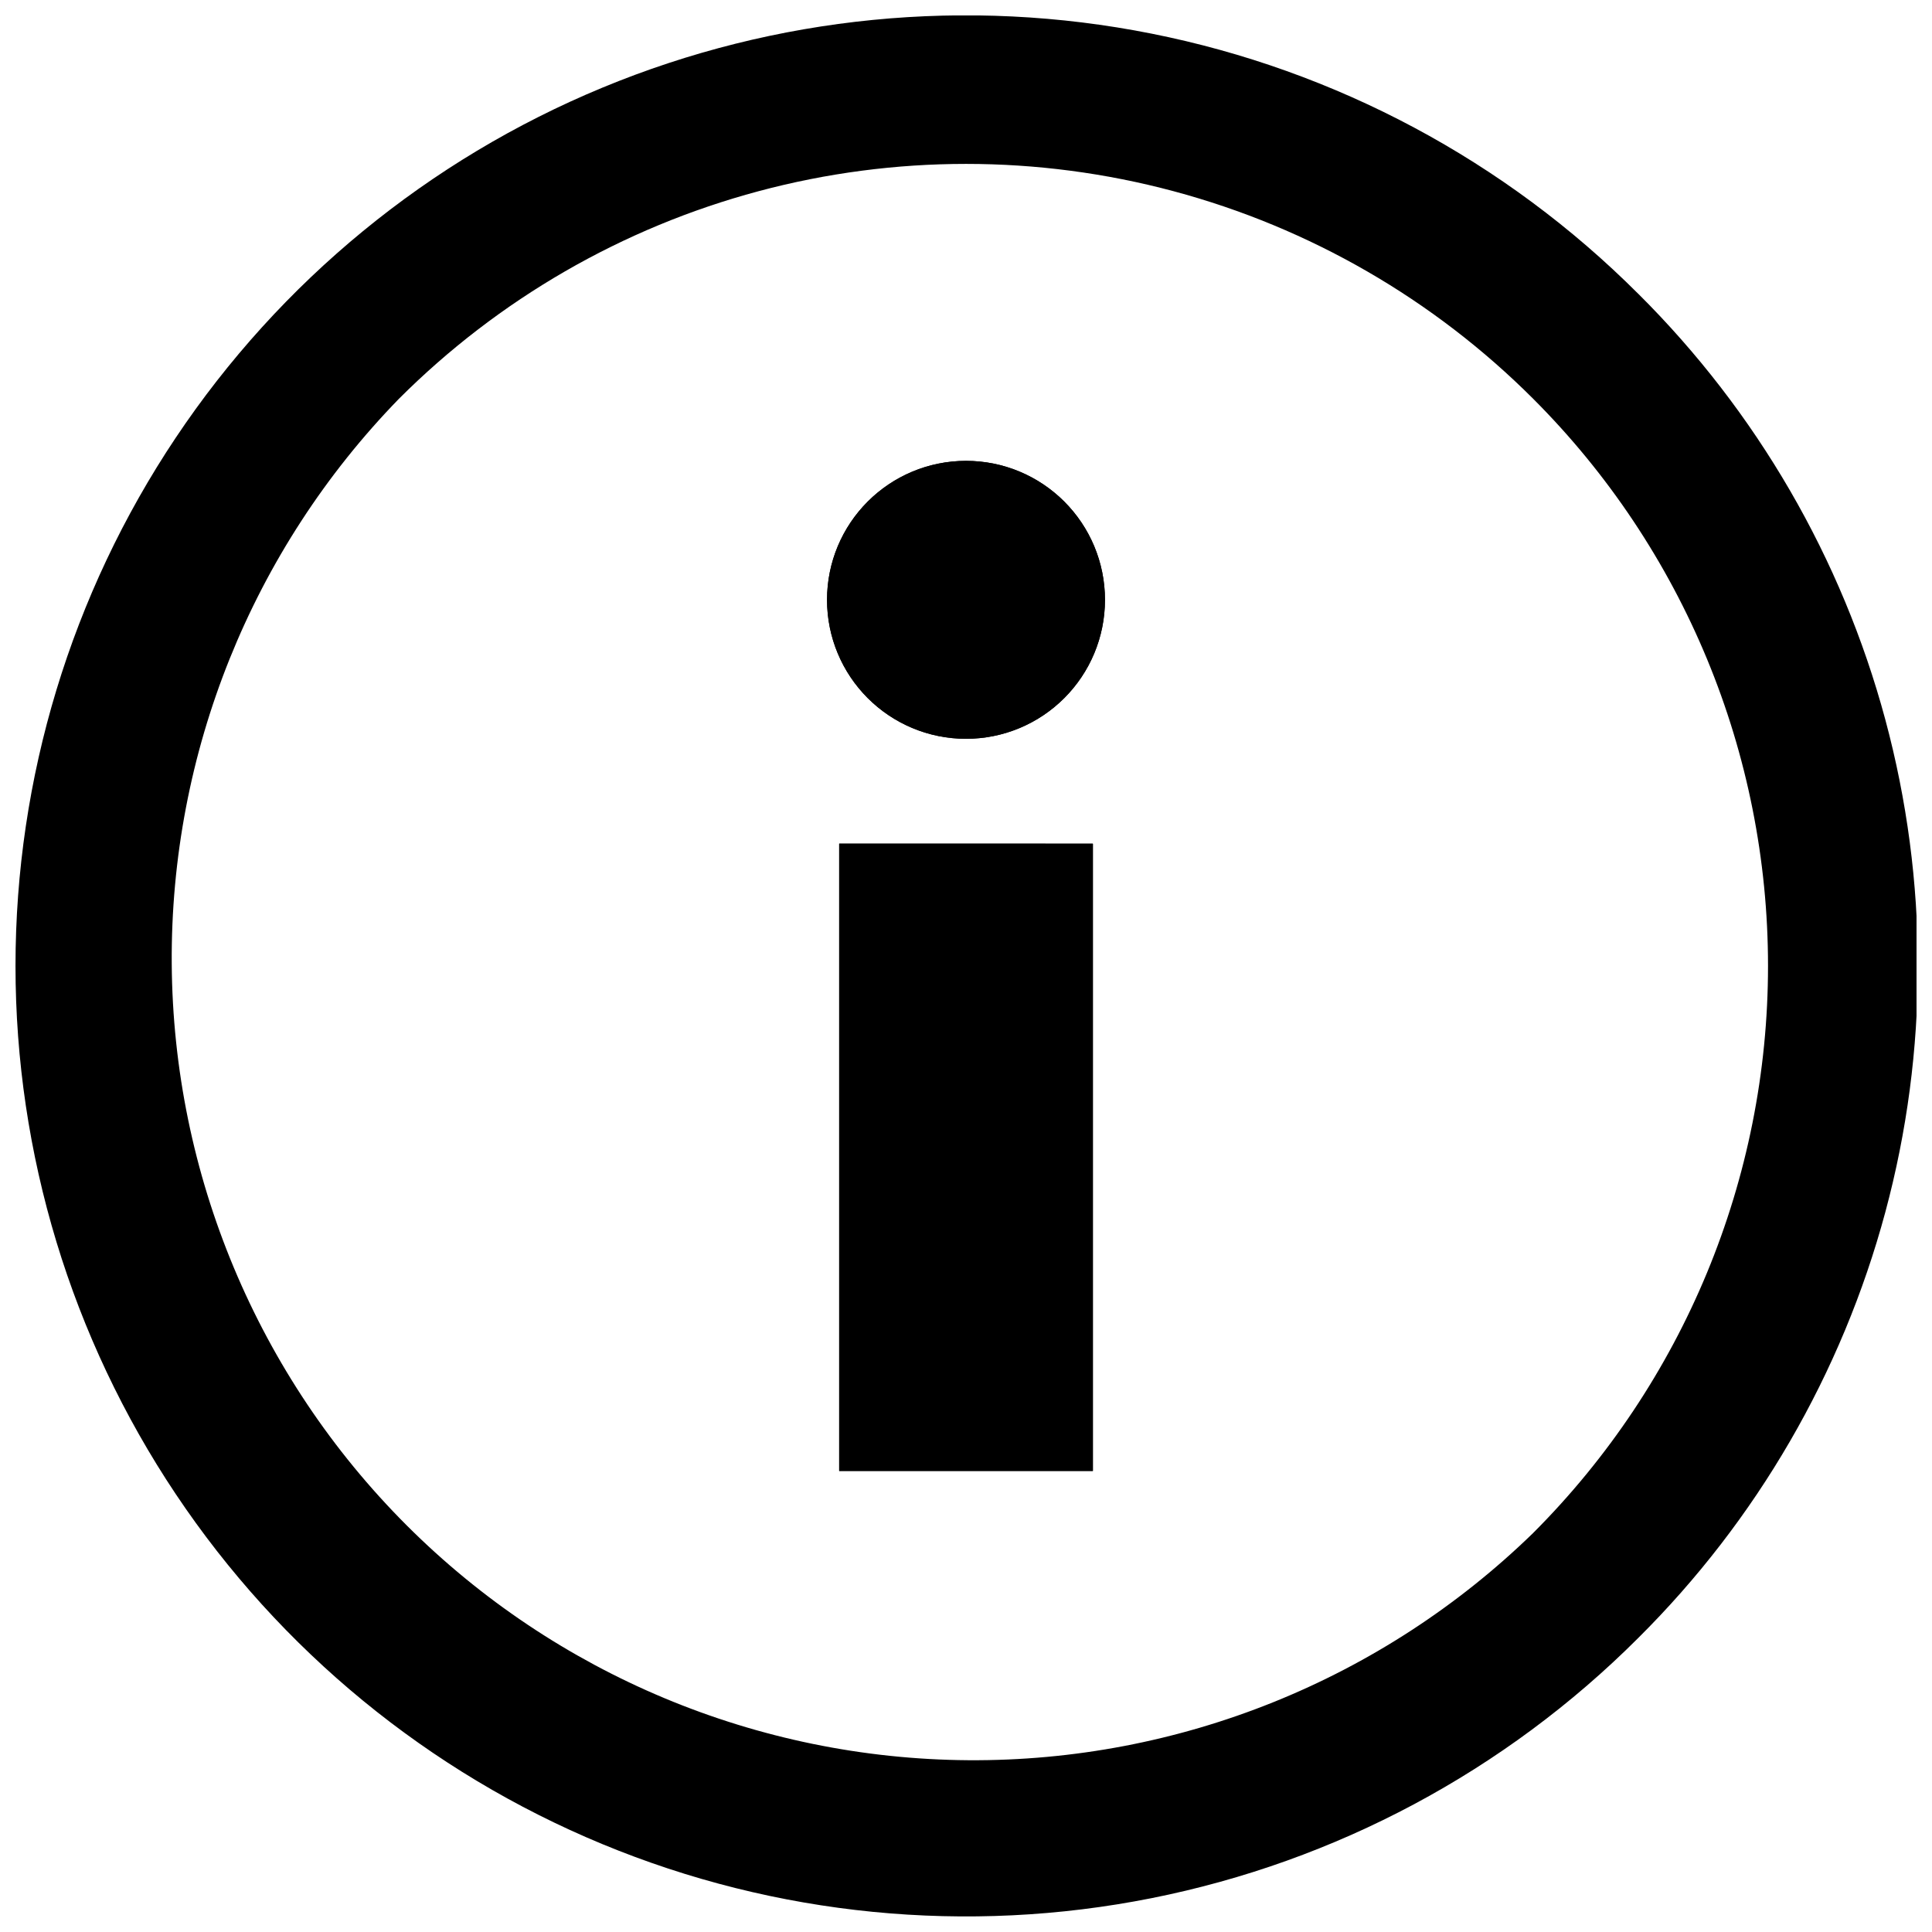 <?xml version="1.0" encoding="UTF-8"?>
<!-- Uploaded to: SVG Repo, www.svgrepo.com, Generator: SVG Repo Mixer Tools -->
<svg width="800px" height="800px" version="1.1" viewBox="144 144 512 512" xmlns="http://www.w3.org/2000/svg">
 <defs>
  <clipPath id="a">
   <path d="m148.09 148.09h503.81v503.81h-503.81z"/>
  </clipPath>
 </defs>
 <path d="m433.6 533.81h-67.207v-166.26l67.207 0.004v166.26zm-33.602-194.02c-9.77 0-19.137-3.879-26.043-10.785s-10.785-16.277-10.785-26.043 3.879-19.137 10.785-26.043 16.273-10.785 26.043-10.785c9.766 0 19.133 3.879 26.039 10.785s10.789 16.277 10.789 26.043-3.883 19.137-10.789 26.043-16.273 10.785-26.039 10.785z"/>
 <g clip-path="url(#a)">
  <path d="m578.14 221.85c-35.227-35.23-80.113-59.223-128.98-68.941-48.867-9.723-99.516-4.734-145.55 14.332-46.031 19.066-85.371 51.355-113.05 92.781-27.68 41.426-42.453 90.129-42.453 139.95 0 49.824 14.773 98.527 42.453 139.95 27.68 41.426 67.02 73.711 113.05 92.777s96.68 24.055 145.55 14.336c48.863-9.723 93.75-33.715 128.98-68.945 31.398-31.195 53.988-70.133 65.492-112.87 11.5-42.738 11.5-87.758 0-130.5-11.504-42.738-34.094-81.68-65.492-112.88zm-27.859 328.43c-40.043 38.953-93.816 60.578-149.68 60.195-55.863-0.387-109.33-22.75-148.84-62.254-39.504-39.504-61.867-92.969-62.25-148.84-0.387-55.863 21.238-109.63 60.191-149.68 26.387-26.387 59.25-45.363 95.293-55.023 36.043-9.656 73.996-9.656 110.04 0 36.043 9.66 68.91 28.637 95.293 55.023 39.848 39.867 62.227 93.93 62.215 150.3-0.008 56.367-22.406 110.42-62.266 150.28z"/>
 </g>
 <path d="m436.83 302.96c0 20.34-16.488 36.828-36.828 36.828s-36.828-16.488-36.828-36.828 16.488-36.828 36.828-36.828 36.828 16.488 36.828 36.828"/>
 <path d="m366.39 367.61h67.258v166.21h-67.258z"/>
</svg>